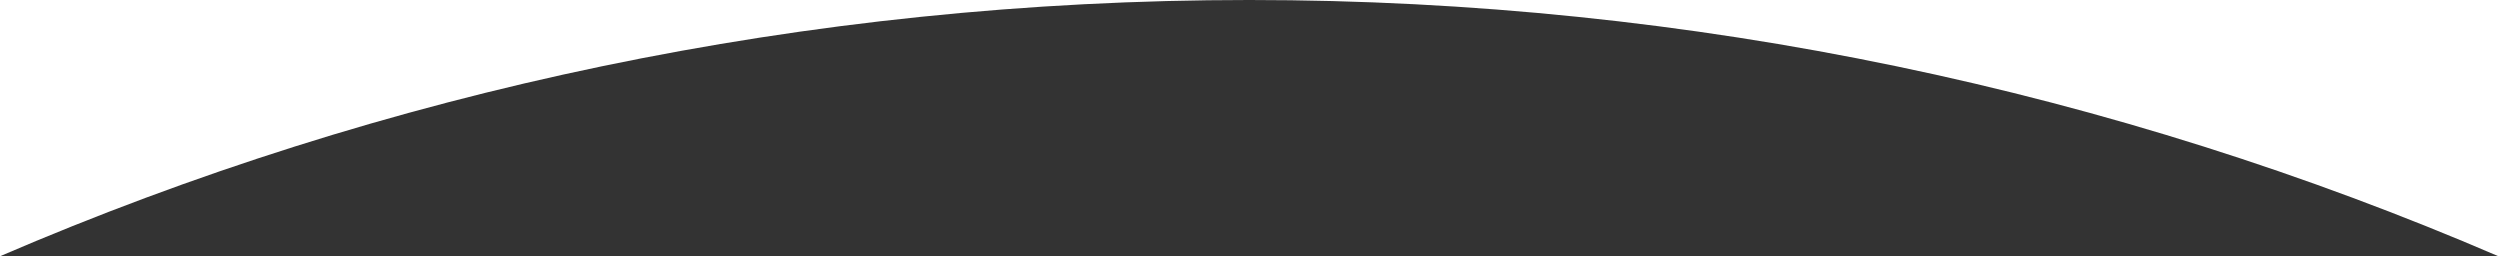 <svg xmlns="http://www.w3.org/2000/svg" xmlns:xlink="http://www.w3.org/1999/xlink" viewBox="0 0 1600 164" fill="#ffffff" aria-hidden="true">
    <rect x="0" y="0" width="1600" height="164" fill="#333333" stroke="none"/>
    <path fill-rule="evenodd" d="M-0.000,-0.000 L1600.000,-0.000 L1600.000,164.000 L-0.000,164.000 L-0.000,-0.000 ZM-0.012,163.999 C245.237,58.461 515.538,-0.002 799.500,-0.002 C1083.462,-0.002 1353.762,58.461 1599.011,163.999 L-0.012,163.999 Z"/>
</svg>